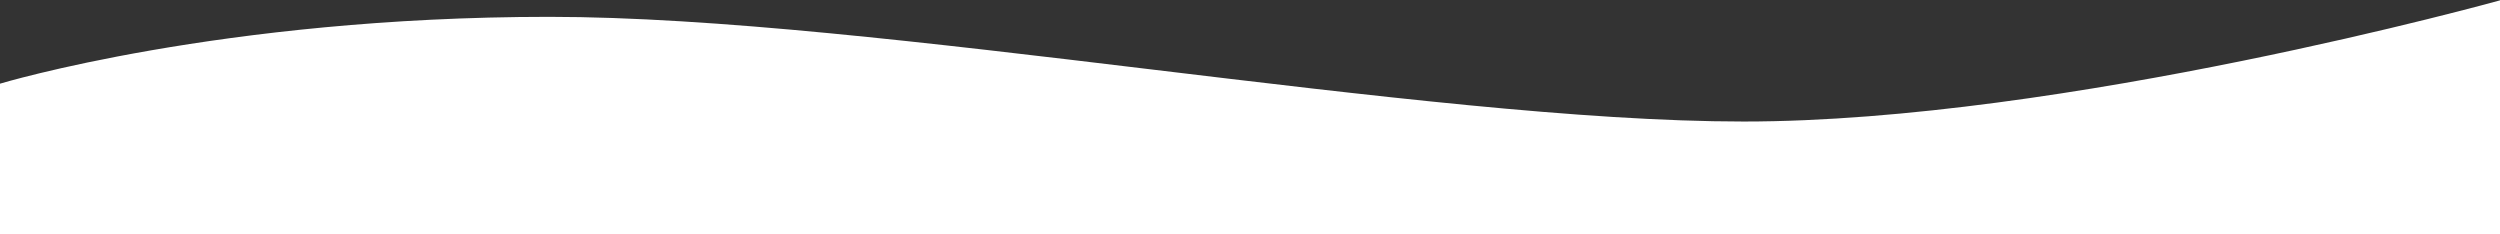 <?xml version="1.0" encoding="UTF-8"?>
<svg id="_レイヤー_1" xmlns="http://www.w3.org/2000/svg" version="1.1" viewBox="0 0 1440 135">
  <rect x="0" y="0" width="1440" height="135" fill="#333333" stroke="none"/>
  <!-- Generator: Adobe Illustrator 29.1.0, SVG Export Plug-In . SVG Version: 2.1.0 Build 142)  -->
  <defs>
    <style>
      .st0 {
        fill: #fff;
      }
    </style>
  </defs>
  <path class="st0" d="M0,48.2S127.4,9.7,316.3,9.7s503.6,60.3,688.1,60.3S1440,.2,1440,.2v134.9H0V48.2Z"/>
</svg>